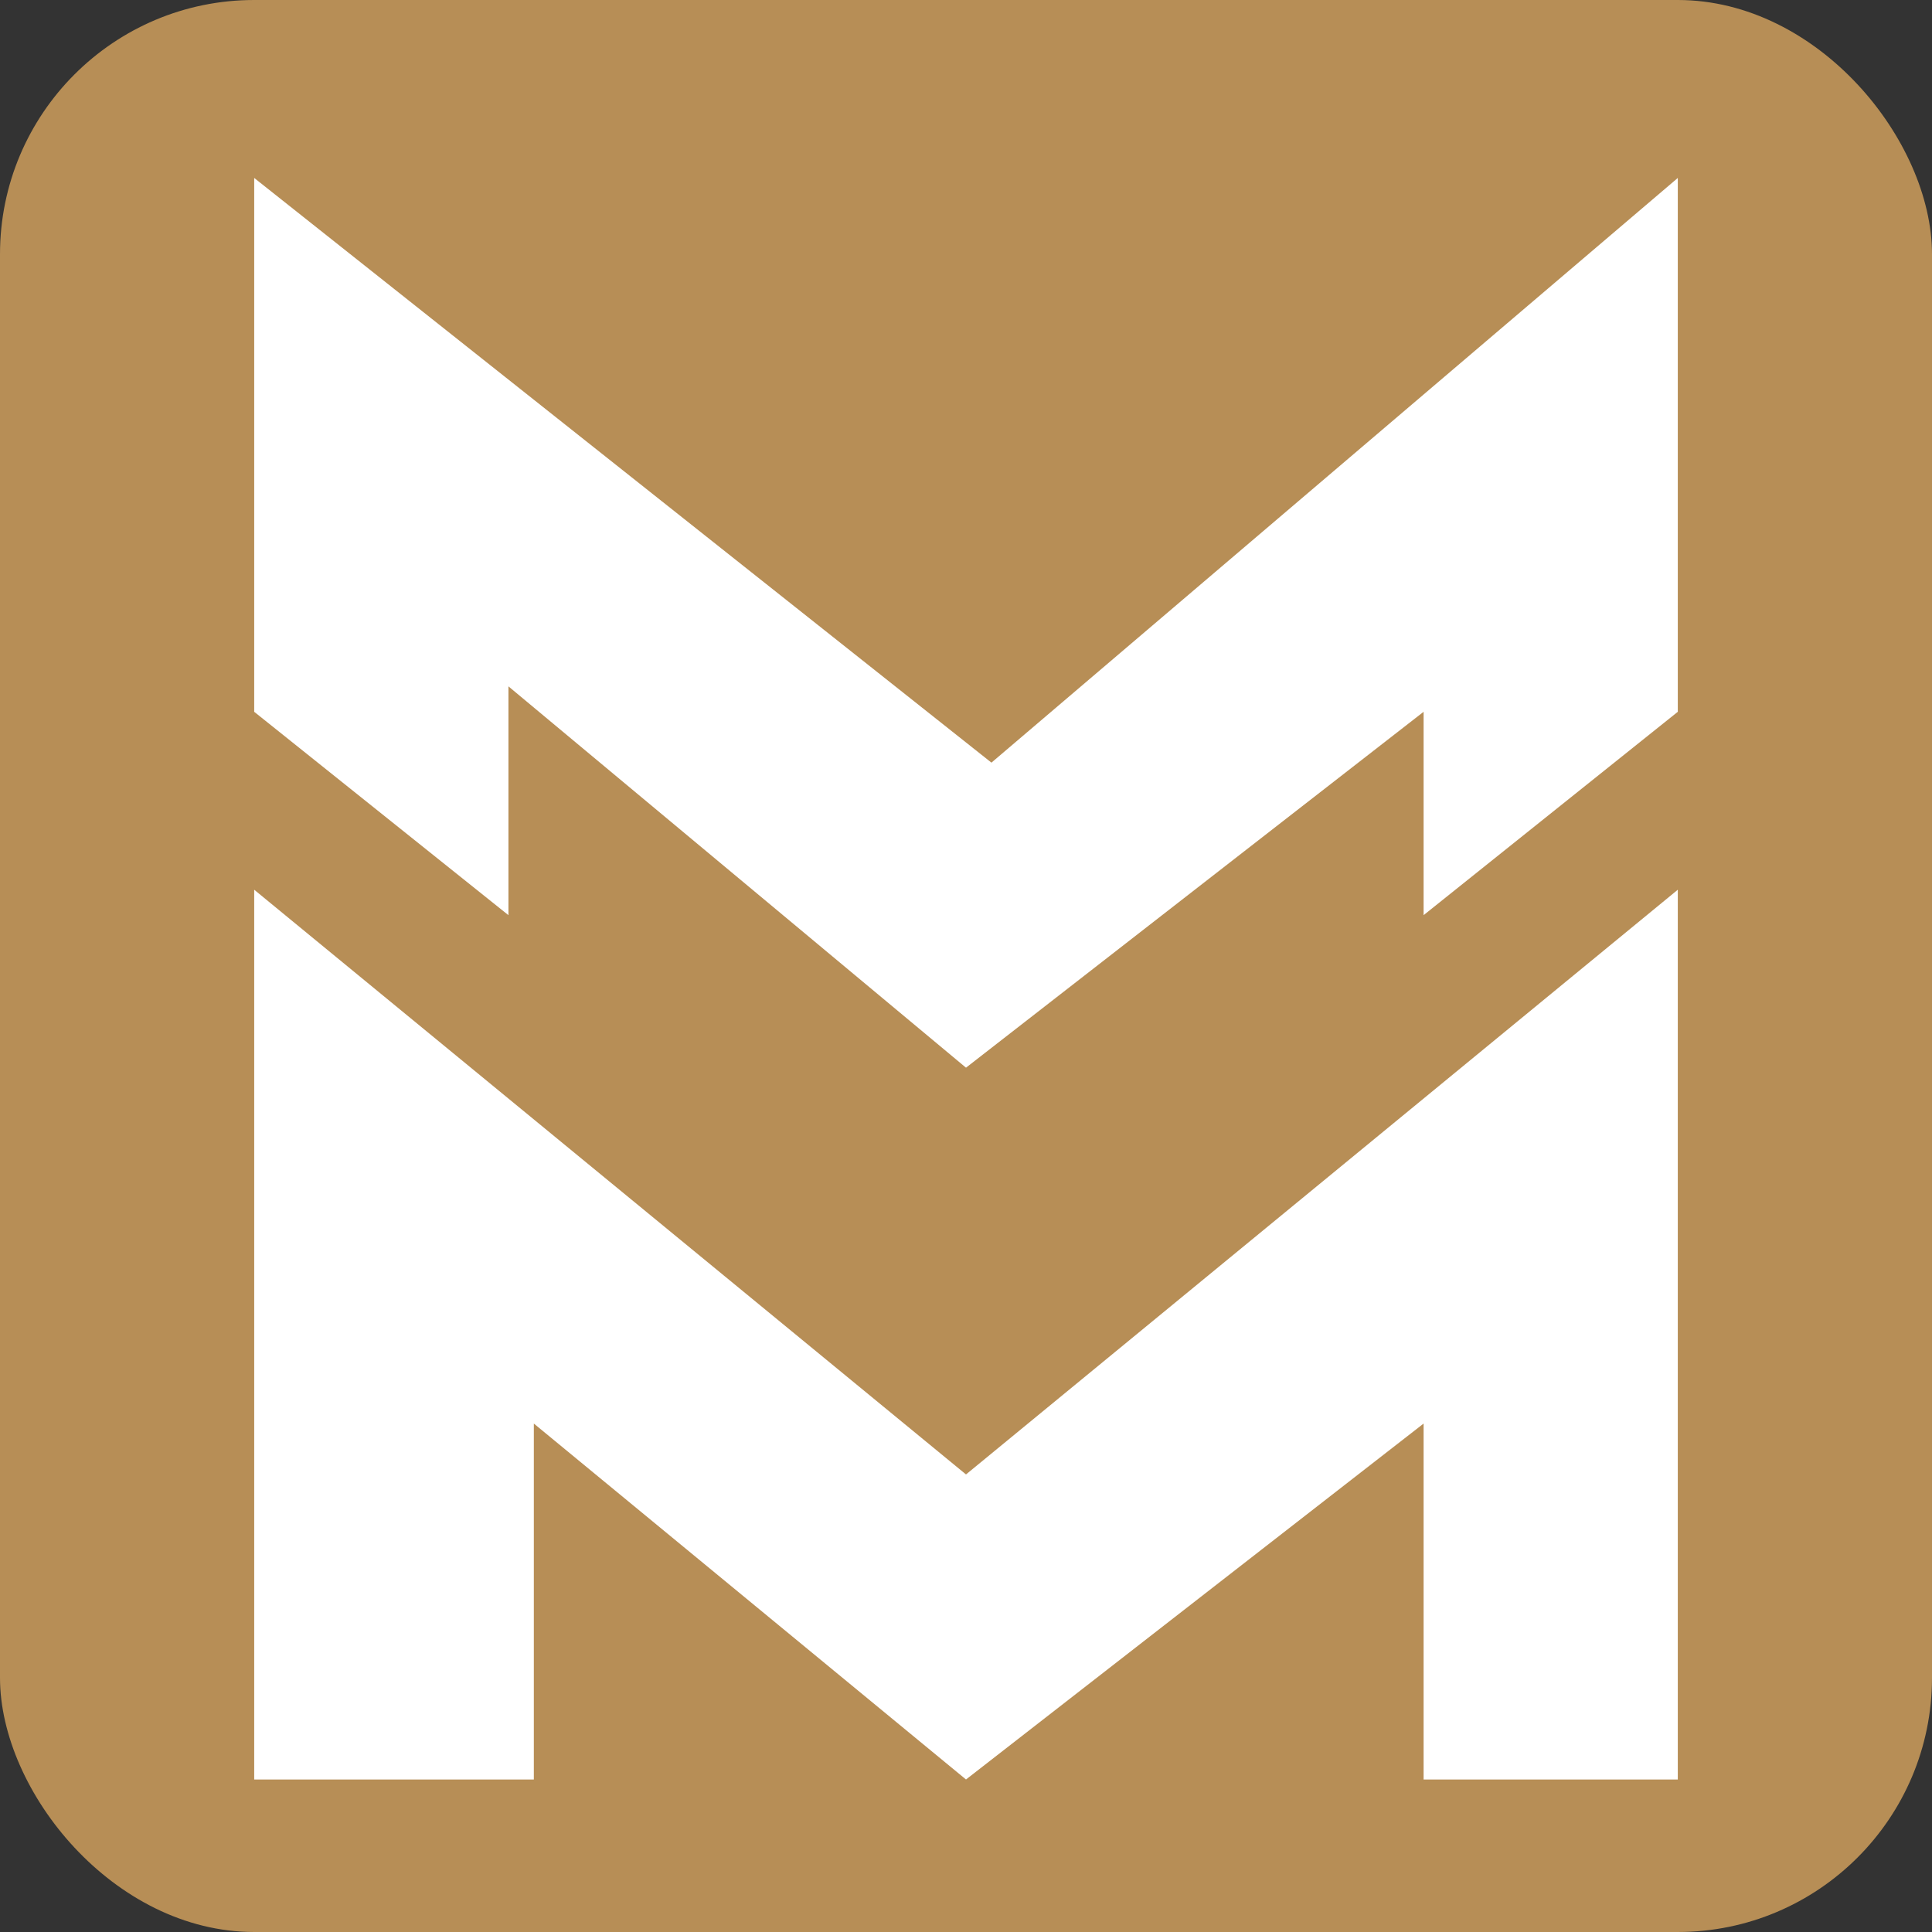 <svg width="54" height="54" viewBox="0 0 54 54" fill="none" xmlns="http://www.w3.org/2000/svg">
<rect x="0" y="0" width="54" height="54" fill="#333333" stroke="none"/>
<rect width="54" height="54" rx="7.105" fill="#B78E56"/>
<path d="M7.105 24.868V49.737H14.921V39.789L27 49.737L39.79 39.789V49.737H46.895V24.868L27 41.211L7.105 24.868Z" fill="white"/>
<path d="M14.211 25.579L7.105 19.895V4.974L27.711 21.316L46.895 4.974V19.895L39.79 25.579V19.895L27 29.842L14.211 19.184V25.579Z" fill="white"/>
</svg>
